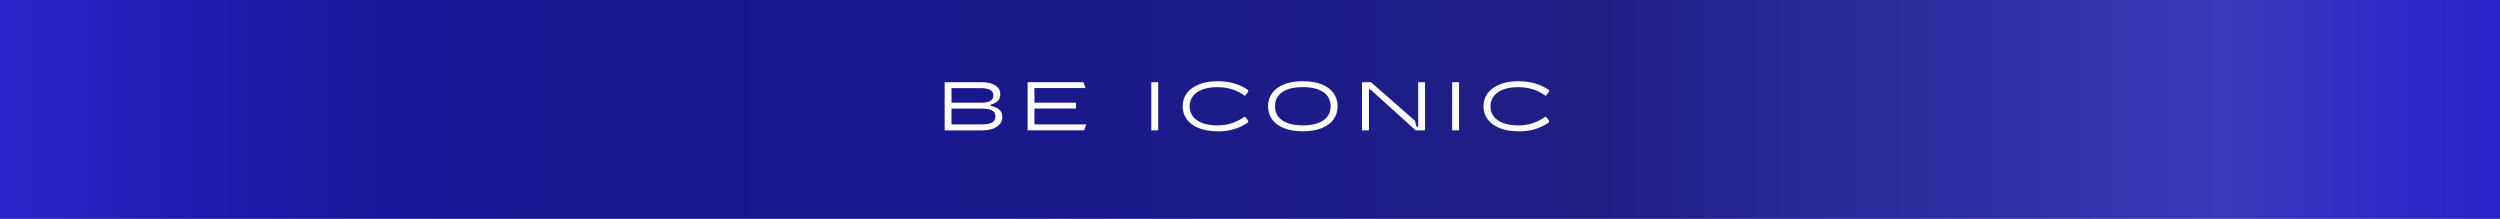 <?xml version="1.0" encoding="UTF-8"?>
<svg id="Layer_1" data-name="Layer 1" xmlns="http://www.w3.org/2000/svg" xmlns:xlink="http://www.w3.org/1999/xlink" viewBox="0 0 800 70">
  <rect x="0" y="0" width="800" height="70" fill="#808080" stroke="none"/>
  <defs>
    <style>
      .cls-1 {
        fill: #fcfcfc;
      }

      .cls-2 {
        fill: url(#linear-gradient);
      }
    </style>
    <linearGradient id="linear-gradient" x1="0" y1="35" x2="800" y2="35" gradientTransform="matrix(1, 0, 0, 1, 0, 0)" gradientUnits="userSpaceOnUse">
      <stop offset="0" stop-color="#2b25cf"/>
      <stop offset="0" stop-color="#2924cb"/>
      <stop offset=".07" stop-color="#221db1"/>
      <stop offset=".14" stop-color="#1c189e"/>
      <stop offset=".21" stop-color="#191592"/>
      <stop offset=".28" stop-color="#18158f"/>
      <stop offset=".64" stop-color="#211f84"/>
      <stop offset=".89" stop-color="#3b39b9"/>
      <stop offset=".94" stop-color="#322ec4"/>
      <stop offset="1" stop-color="#2924cb"/>
    </linearGradient>
  </defs>
  <rect class="cls-2" width="800" height="70"/>
  <path class="cls-1" d="M302.29,41.7v-15.4h11.86c1.86,0,3.31,.34,4.36,1.03,1.06,.69,1.58,1.63,1.58,2.82,0,.91-.27,1.63-.81,2.16-.53,.53-1.27,.92-2.22,1.17v.44c1.1,.16,1.99,.54,2.66,1.12,.69,.57,1.03,1.37,1.03,2.4,0,.87-.27,1.62-.81,2.27-.54,.65-1.31,1.14-2.31,1.5-1,.34-2.16,.51-3.48,.51h-11.86Zm11.59-8.84c1.35,0,2.35-.18,3.01-.55,.66-.38,.99-.97,.99-1.76s-.34-1.38-1.01-1.76c-.66-.4-1.66-.59-2.99-.59h-9.39v4.66h9.39Zm.35,6.95c1.36,0,2.42-.19,3.17-.57,.76-.4,1.14-1.06,1.14-1.98s-.37-1.57-1.12-1.94c-.75-.38-1.81-.57-3.19-.57h-9.75v5.06h9.75Zm16.79-5.06v5.06h16.59l-.7,1.89h-18.08v-15.4h17.86l.7,1.89h-16.37v4.66h13.29v1.89h-13.29Zm39.6,6.95h-2.2v-15.4h2.2v15.4Zm18.95,.31c-2.29,0-4.28-.34-5.96-1.01-1.67-.69-2.96-1.64-3.85-2.84-.88-1.22-1.32-2.6-1.32-4.16s.44-2.93,1.32-4.14c.89-1.22,2.18-2.16,3.85-2.84,1.69-.69,3.67-1.03,5.96-1.03,3.9,0,7.19,.95,9.86,2.86v.53l-1.06,1.3c-2.52-1.86-5.46-2.79-8.8-2.79-1.82,0-3.4,.24-4.73,.73-1.33,.48-2.36,1.19-3.08,2.11-.72,.92-1.08,2.02-1.08,3.28s.36,2.35,1.08,3.28c.72,.92,1.75,1.63,3.08,2.11,1.33,.48,2.91,.73,4.73,.73,1.67,0,3.2-.23,4.6-.7,1.41-.47,2.8-1.18,4.18-2.13l1.08,1.3v.53c-1.32,.94-2.78,1.66-4.38,2.16-1.58,.5-3.41,.75-5.48,.75Zm27.33,0c-2.38,0-4.4-.34-6.07-1.01-1.67-.67-2.93-1.61-3.78-2.82-.85-1.22-1.28-2.61-1.28-4.18s.42-2.96,1.28-4.16c.85-1.22,2.11-2.16,3.78-2.84,1.67-.67,3.7-1.01,6.07-1.01s4.4,.34,6.07,1.01c1.67,.67,2.93,1.62,3.78,2.84,.85,1.2,1.28,2.59,1.28,4.16s-.43,2.96-1.28,4.18c-.85,1.2-2.11,2.14-3.78,2.82-1.67,.67-3.7,1.01-6.07,1.01Zm0-1.89c2.86,0,5.05-.54,6.58-1.61,1.54-1.07,2.31-2.57,2.31-4.51s-.77-3.44-2.31-4.51c-1.53-1.07-3.72-1.61-6.58-1.61s-5.06,.54-6.6,1.61c-1.53,1.07-2.29,2.57-2.29,4.51s.76,3.44,2.29,4.51c1.54,1.07,3.74,1.61,6.6,1.61Zm21.15,1.58h-2.2v-15.4h2.86l14.06,12.32,.51,1.94h.53v-14.26h2.2v15.4h-3.01l-14.41-13.02h-.53v13.02Zm28.84,0h-2.2v-15.4h2.2v15.4Zm18.95,.31c-2.29,0-4.27-.34-5.96-1.01-1.67-.69-2.96-1.64-3.85-2.84-.88-1.22-1.32-2.6-1.32-4.16s.44-2.93,1.32-4.14c.9-1.22,2.18-2.16,3.85-2.84,1.69-.69,3.67-1.03,5.96-1.03,3.9,0,7.19,.95,9.86,2.86v.53l-1.06,1.3c-2.52-1.86-5.46-2.79-8.8-2.79-1.82,0-3.4,.24-4.73,.73-1.34,.48-2.36,1.19-3.08,2.11-.72,.92-1.08,2.02-1.08,3.28s.36,2.35,1.08,3.28,1.74,1.63,3.08,2.11c1.33,.48,2.91,.73,4.73,.73,1.67,0,3.21-.23,4.6-.7,1.41-.47,2.8-1.18,4.18-2.13l1.08,1.3v.53c-1.32,.94-2.78,1.66-4.38,2.16-1.58,.5-3.41,.75-5.48,.75Z"/>
</svg>